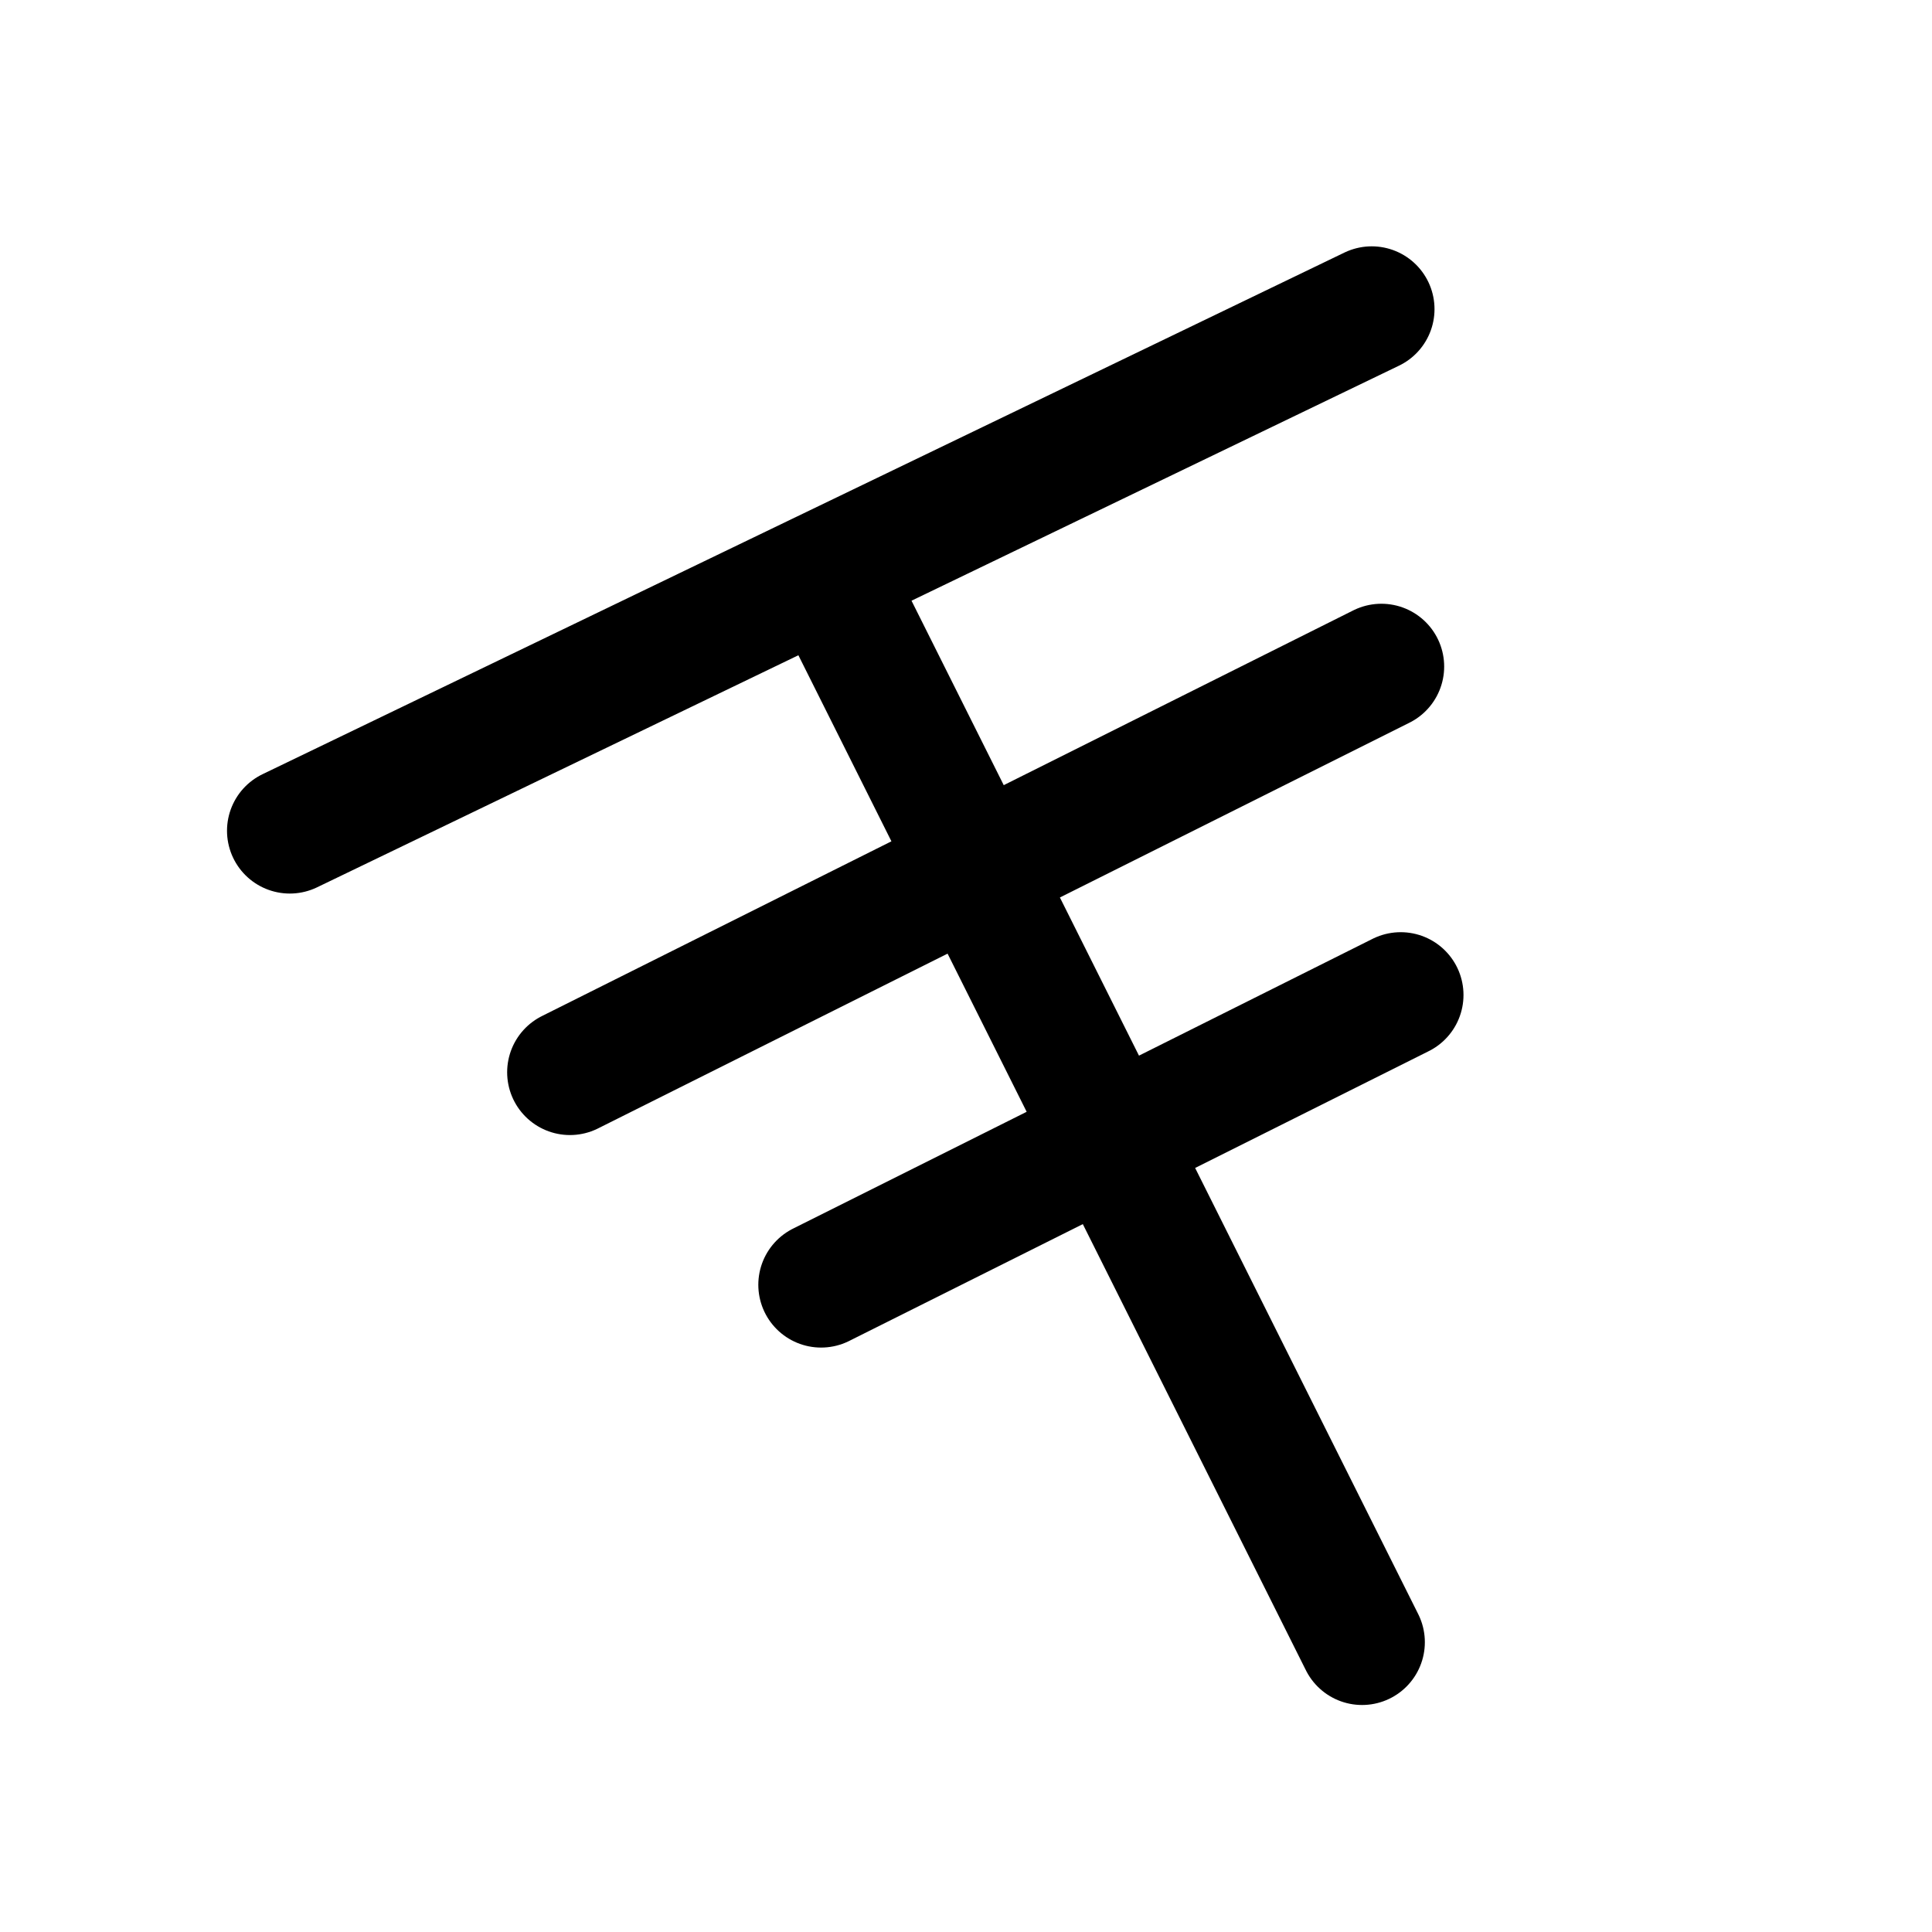 <?xml version="1.0" encoding="UTF-8"?>
<svg xmlns="http://www.w3.org/2000/svg" width="200" height="200">
<path stroke="#000" stroke-width="13" stroke-linecap="round"
d="M142,32 30,86m29,25l84-42m2,34L85,133m56,37L86,60"/>
</svg>